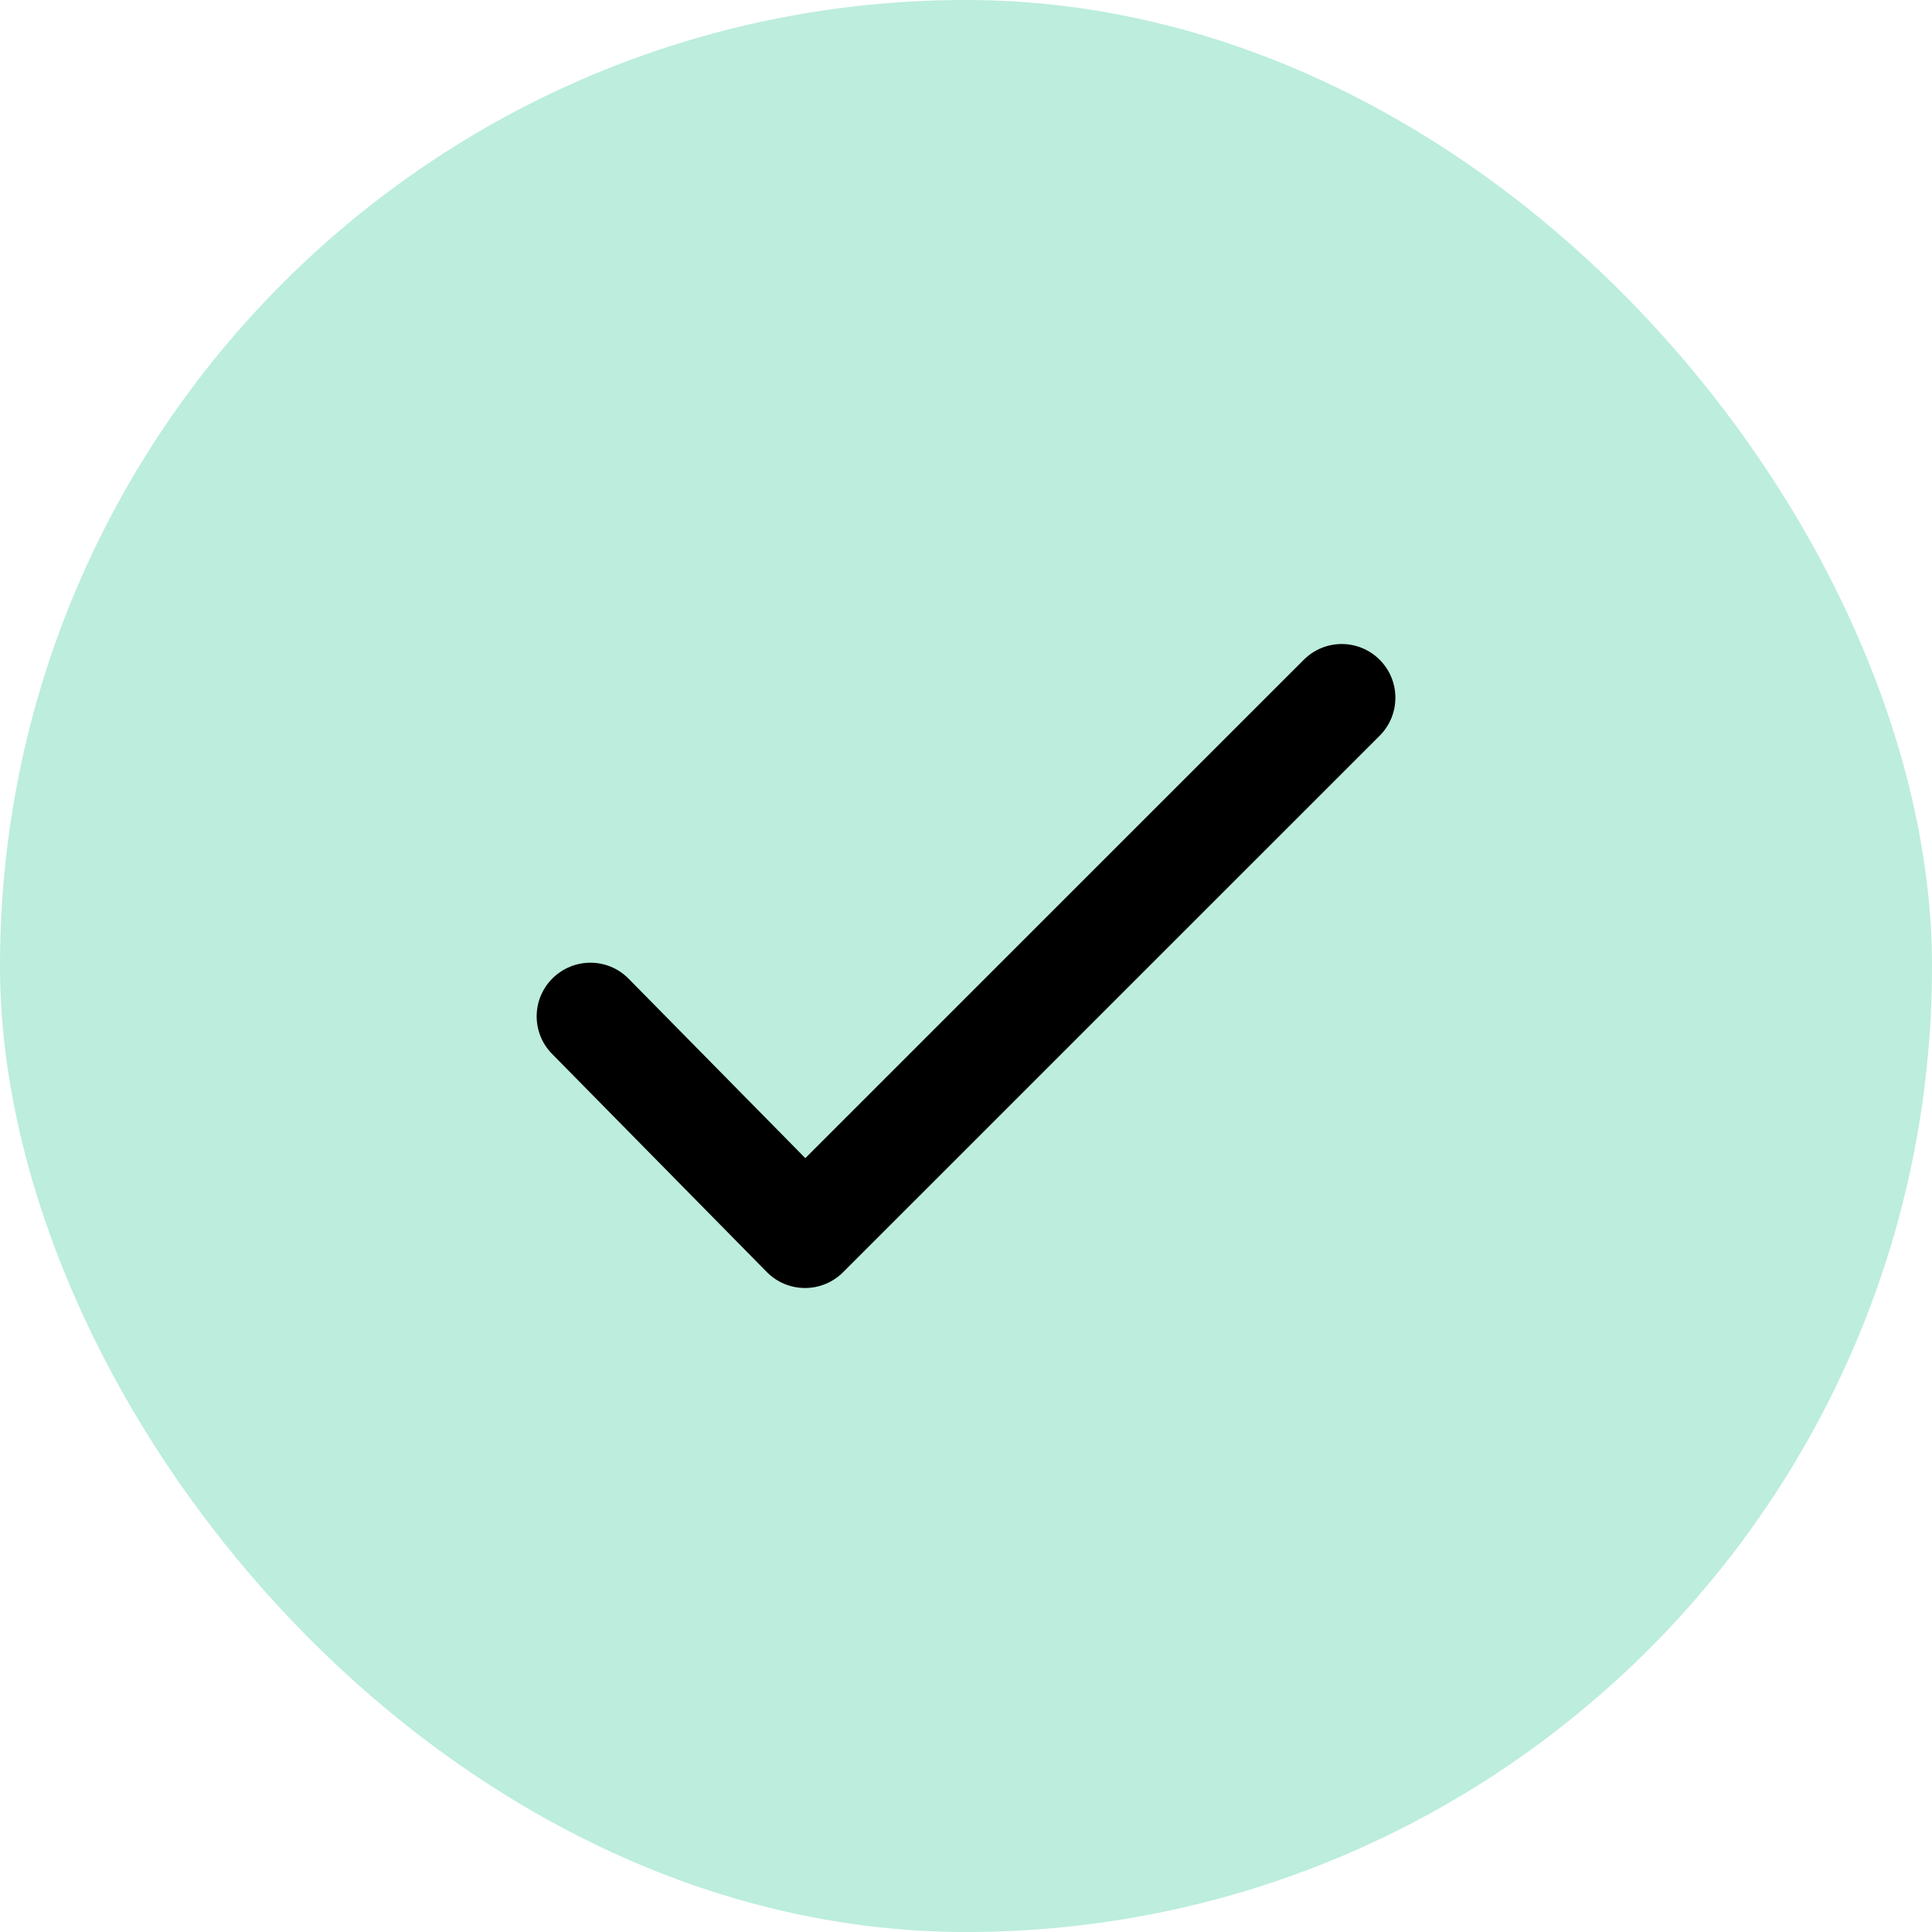 <svg xmlns="http://www.w3.org/2000/svg" fill="none" viewBox="0 0 24 24" height="24" width="24">
<rect fill="#BCEDDD" rx="12" height="24" width="24"></rect>
<path fill="black" d="M10 16C9.999 16 9.999 16 9.997 16C9.819 15.999 9.65 15.928 9.525 15.801L6.859 13.093C6.6 12.831 6.603 12.409 6.866 12.151C7.129 11.893 7.55 11.895 7.809 12.158L10.004 14.387L16.196 8.196C16.457 7.935 16.878 7.935 17.139 8.196C17.399 8.456 17.399 8.879 17.139 9.139L10.472 15.805C10.347 15.93 10.177 16 10 16Z"></path>
</svg>
